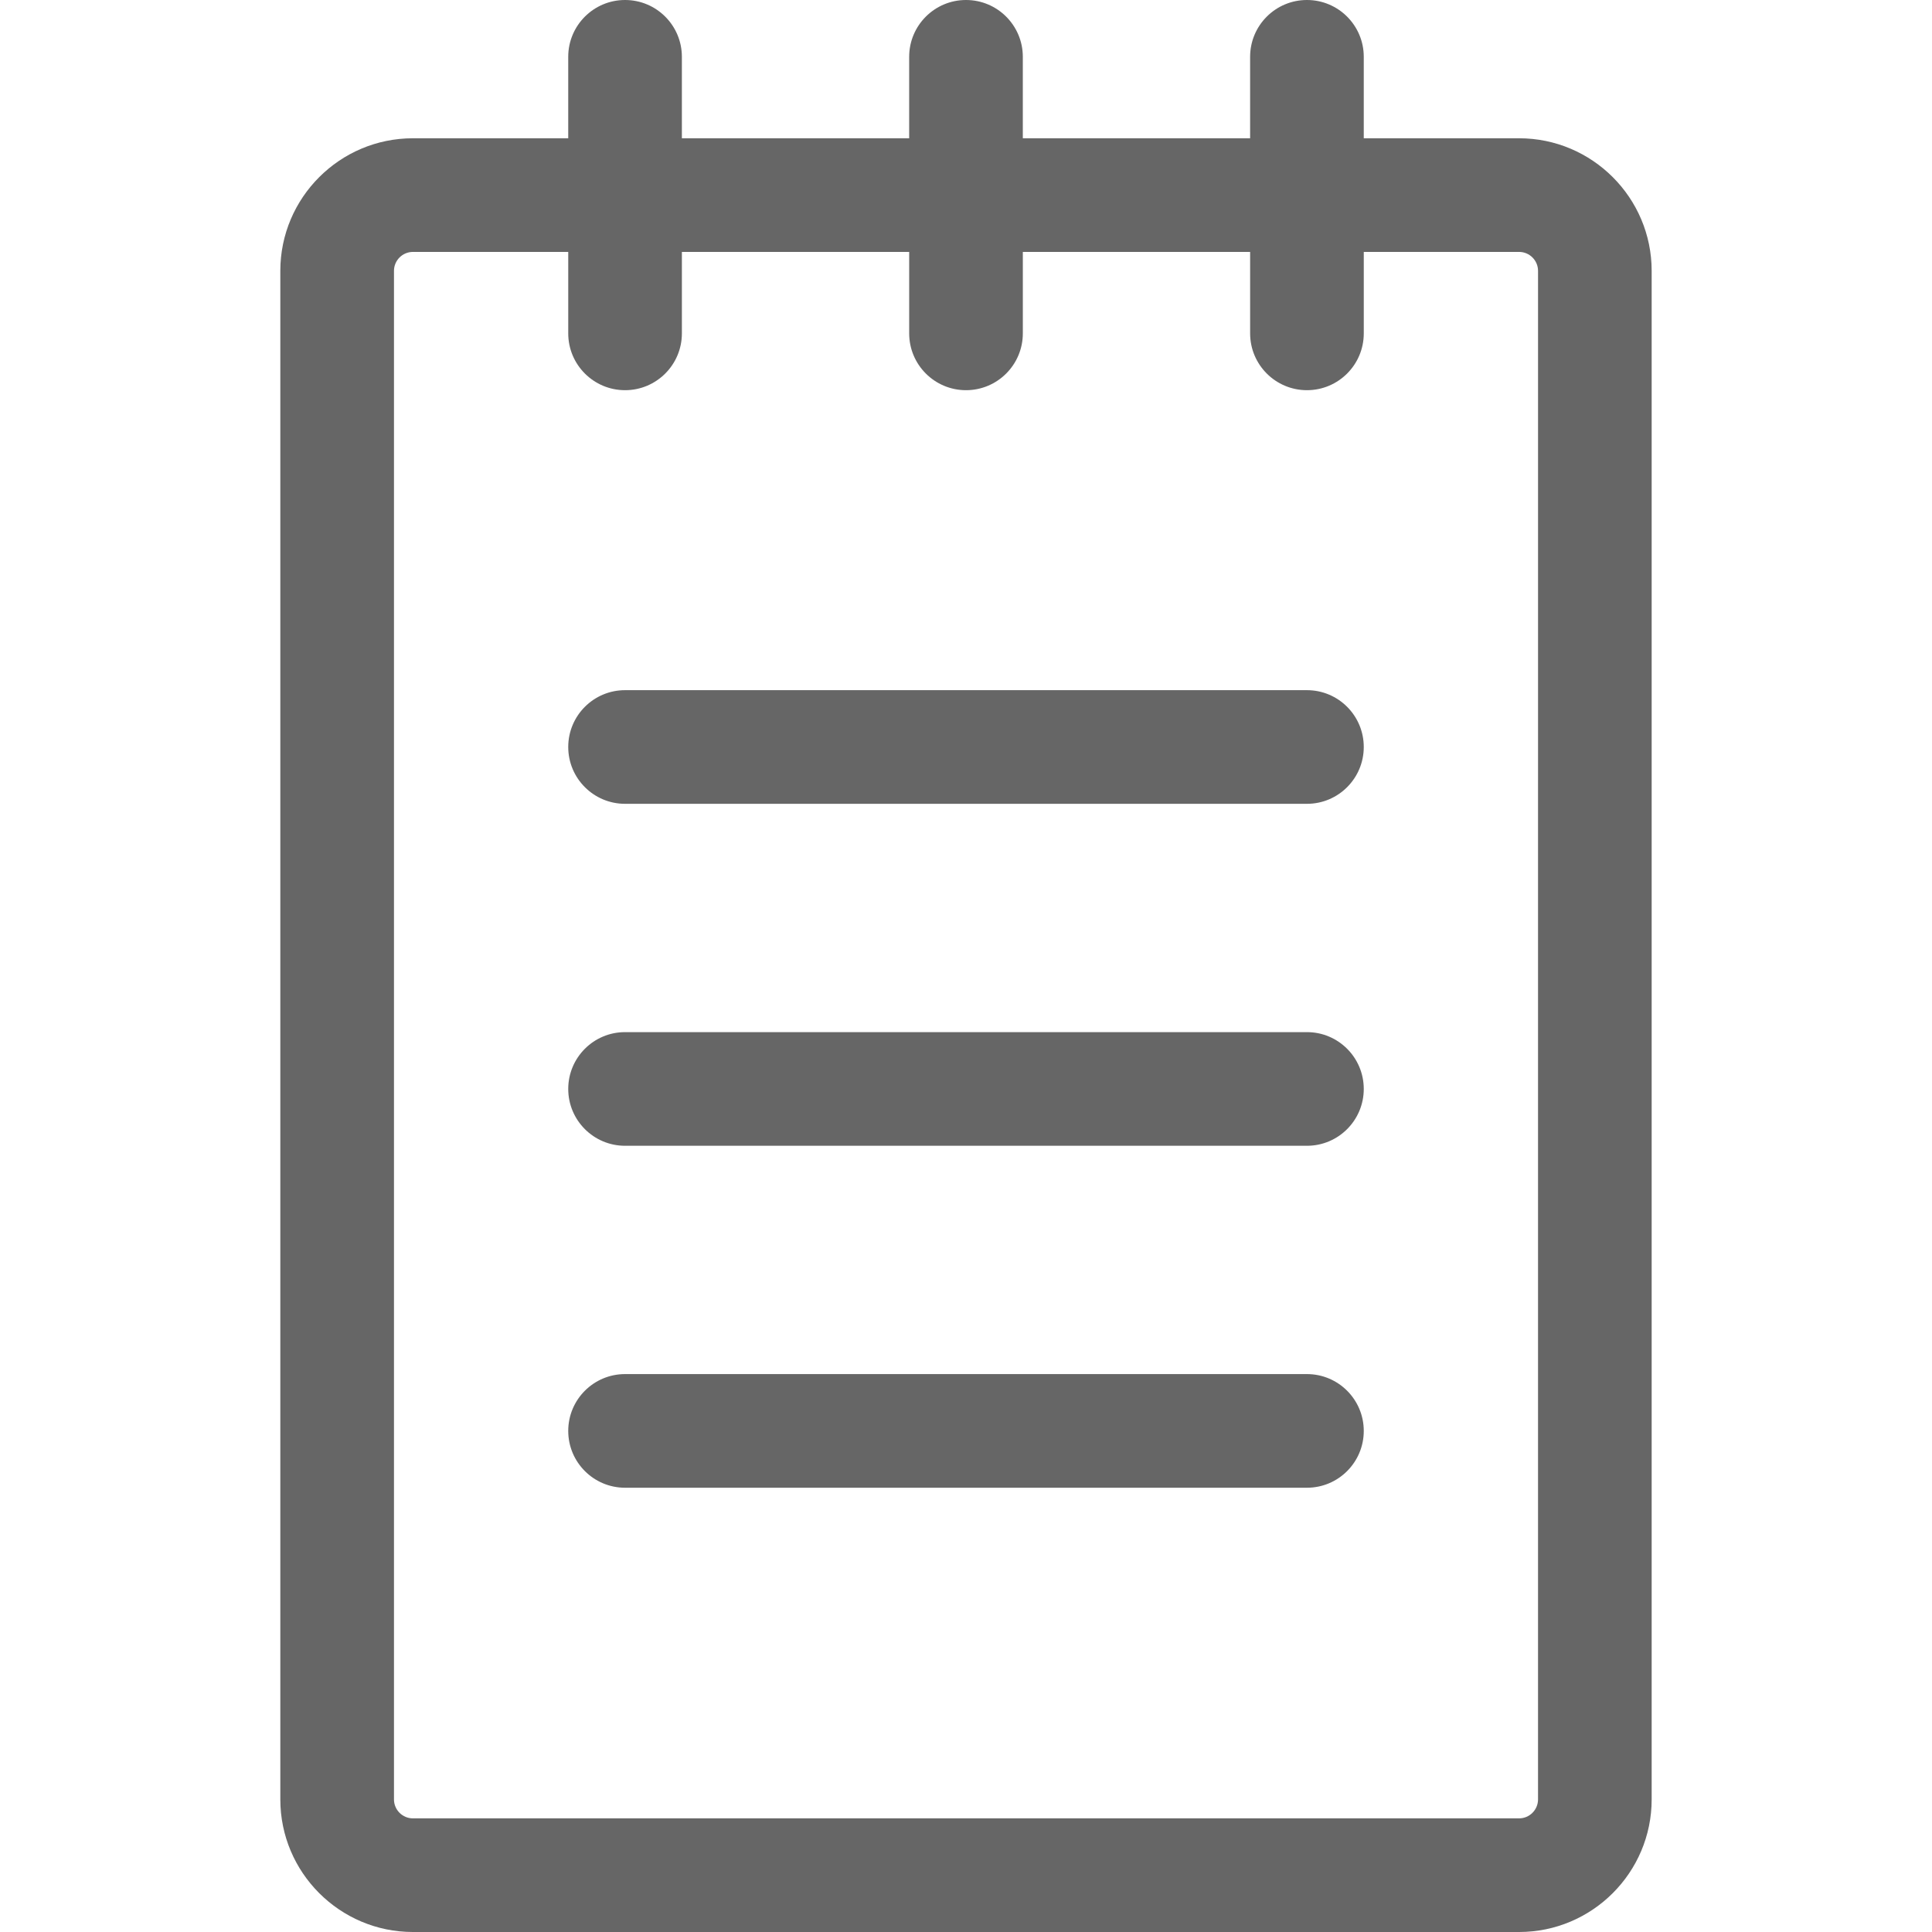 <?xml version="1.0"?>
<svg xmlns="http://www.w3.org/2000/svg" id="Capa_1" enable-background="new 0 0 510 510" height="512px" viewBox="0 0 510 510" width="512px"><g><path d="m401 36.5h-41v-21.5c0-8.284-6.716-15-15-15s-15 6.716-15 15v21.5h-60v-21.5c0-8.284-6.716-15-15-15s-15 6.716-15 15v21.5h-60v-21.5c0-8.284-6.716-15-15-15s-15 6.716-15 15v21.5h-41c-19.299 0-35 15.701-35 35v403.5c0 19.299 15.701 35 35 35h292c19.299 0 35-15.701 35-35v-403.5c0-19.299-15.701-35-35-35zm5 438.5c0 2.757-2.243 5-5 5h-292c-2.757 0-5-2.243-5-5v-403.5c0-2.757 2.243-5 5-5h41v21.5c0 8.284 6.716 15 15 15s15-6.716 15-15v-21.5h60v21.5c0 8.284 6.716 15 15 15s15-6.716 15-15v-21.5h60v21.5c0 8.284 6.716 15 15 15s15-6.716 15-15v-21.5h41c2.757 0 5 2.243 5 5z" data-original="#000000" class="active-path" data-old_color="#000000" fill="#666666"/><path d="m345 182.187h-180c-8.284 0-15 6.716-15 15s6.716 15 15 15h180c8.284 0 15-6.716 15-15s-6.716-15-15-15z" data-original="#000000" class="active-path" data-old_color="#000000" fill="#666666"/><path d="m345 272.456h-180c-8.284 0-15 6.716-15 15s6.716 15 15 15h180c8.284 0 15-6.716 15-15s-6.716-15-15-15z" data-original="#000000" class="active-path" data-old_color="#000000" fill="#666666"/><path d="m345 362.725h-180c-8.284 0-15 6.716-15 15s6.716 15 15 15h180c8.284 0 15-6.716 15-15s-6.716-15-15-15z" data-original="#000000" class="active-path" data-old_color="#000000" fill="#666666"/></g> </svg>
